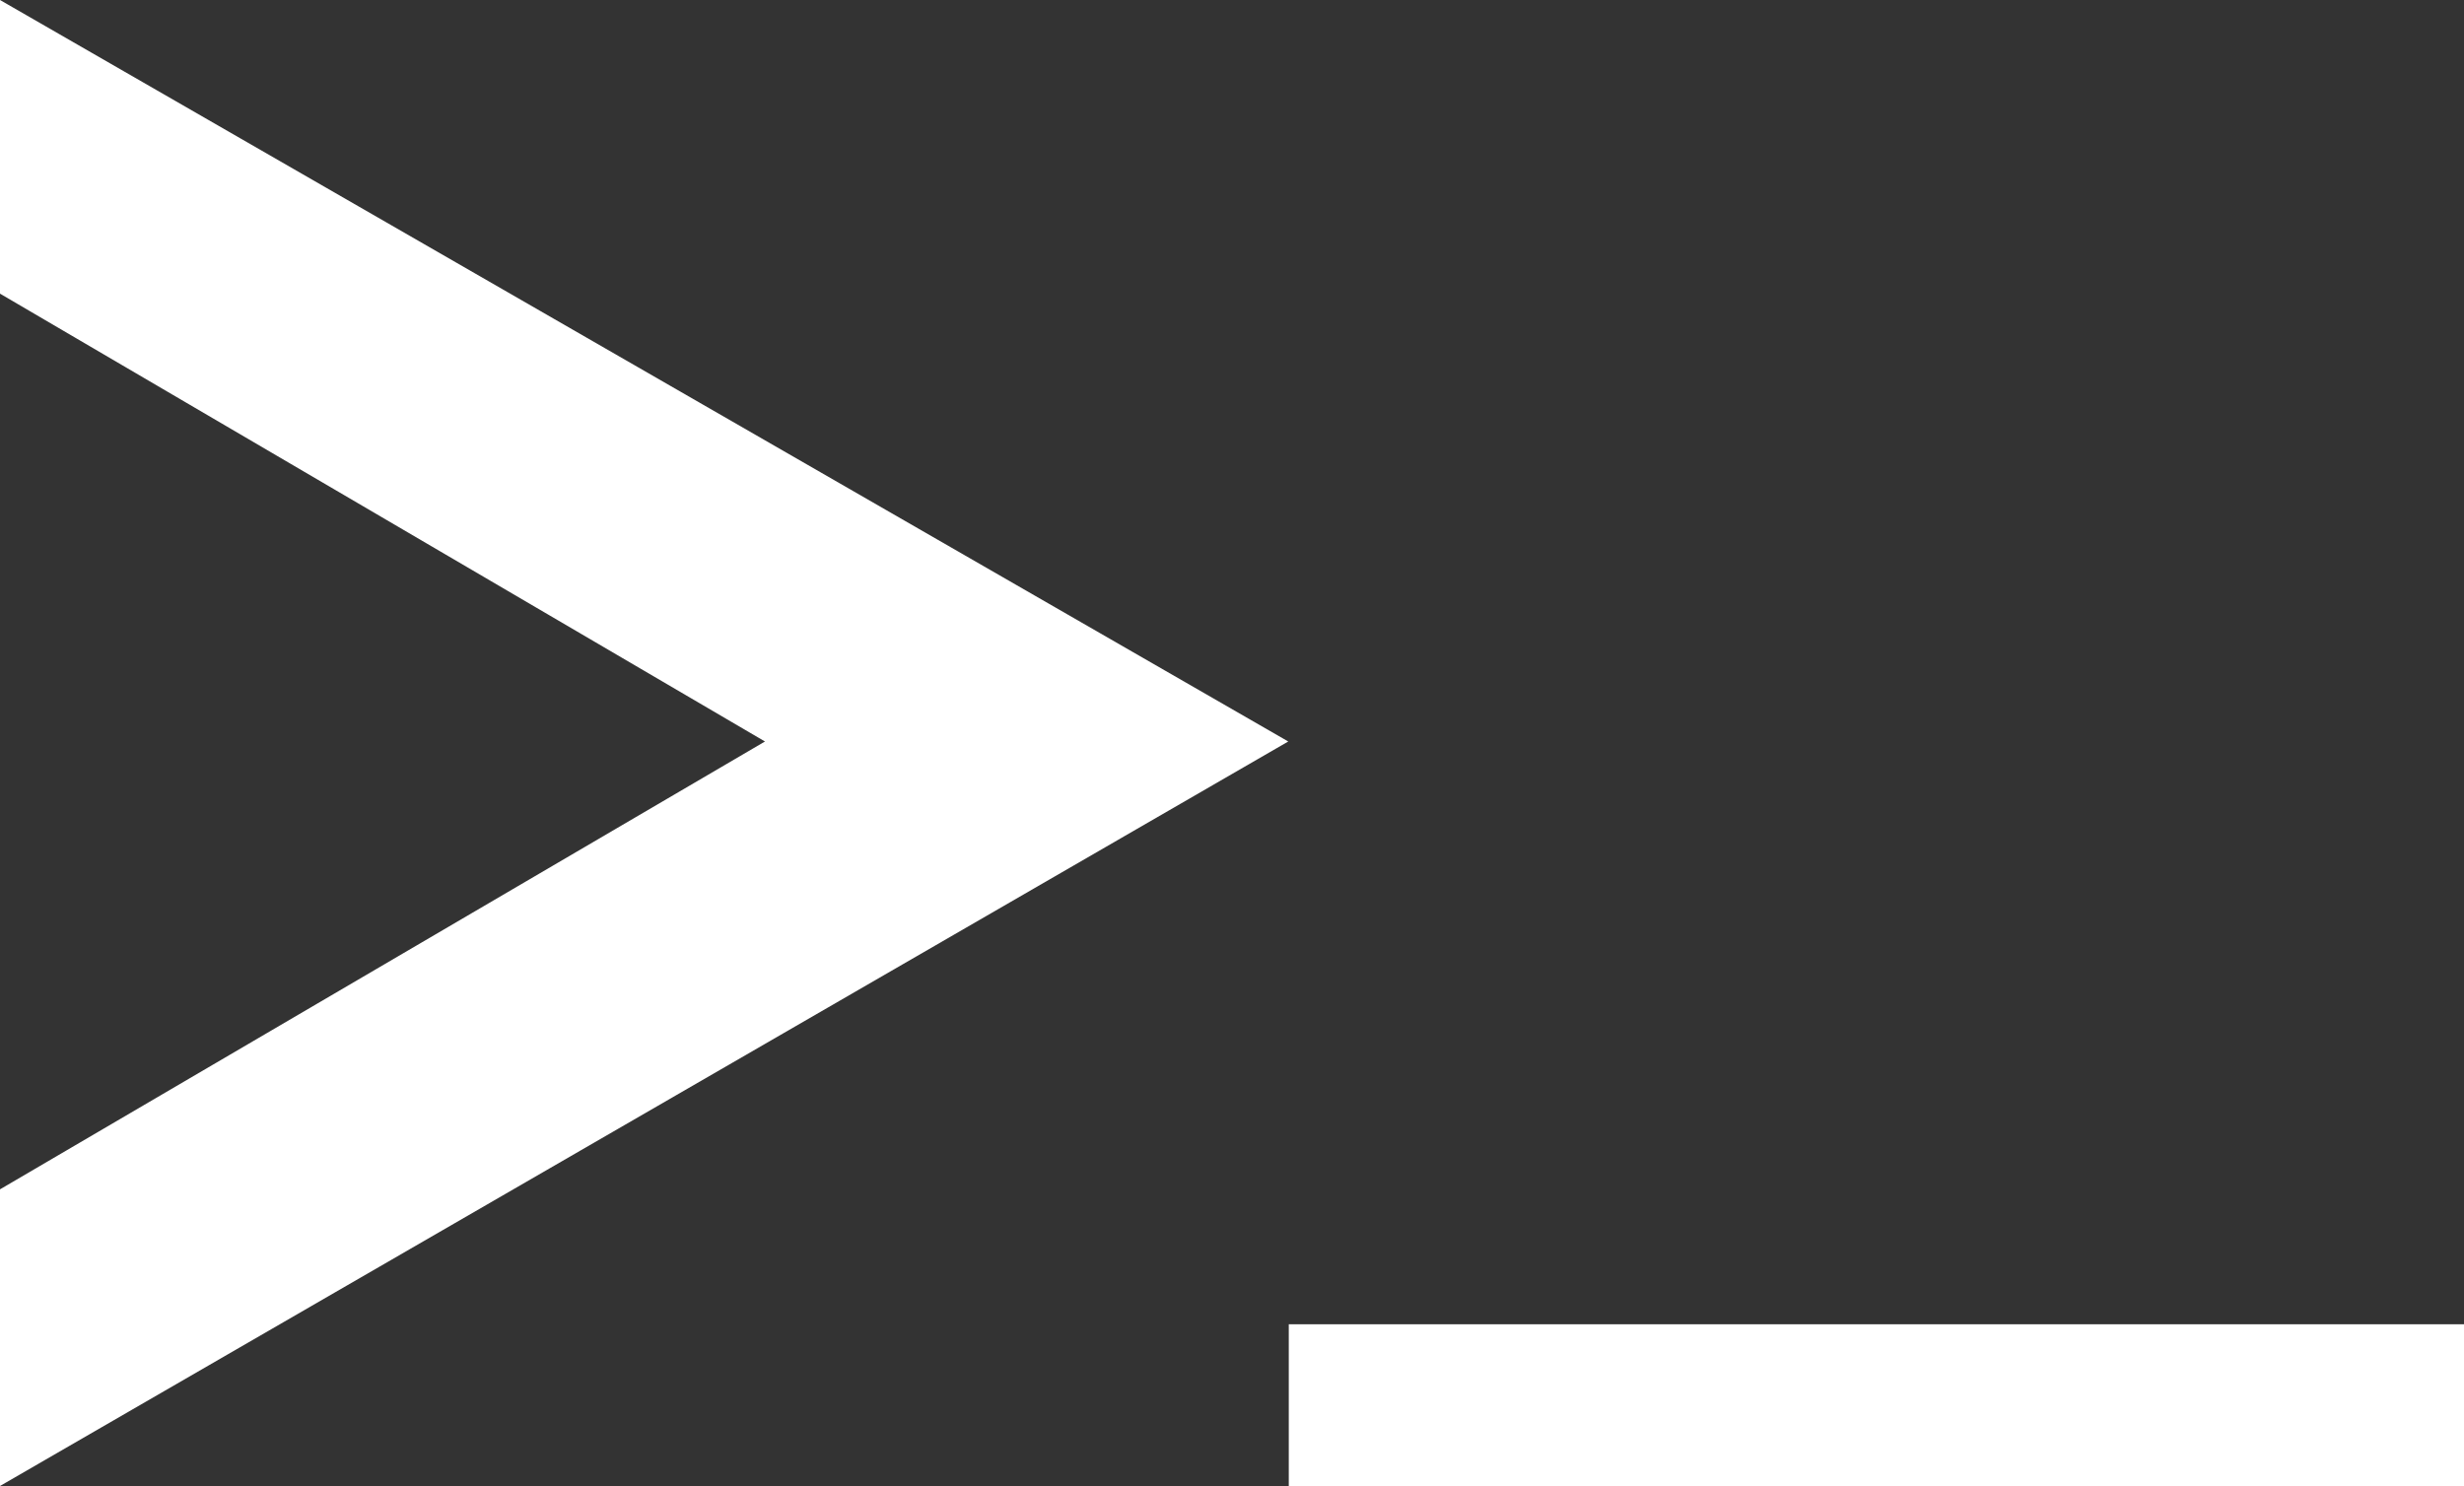 <?xml version="1.0" encoding="UTF-8"?><svg id="Calque_1" xmlns="http://www.w3.org/2000/svg" viewBox="0 0 189.01 114.01"><rect x="0" y="0" width="189.01" height="114.01" fill="#333333" stroke="none"/><path d="m0,91.25l58.68-34.36L0,22.53V0l98.82,56.89L0,114.01v-22.76Z" style="fill:#fff;"/><path d="m98.86,101.6h90.15v12.42h-90.15v-12.42Z" style="fill:#fff;"/></svg>